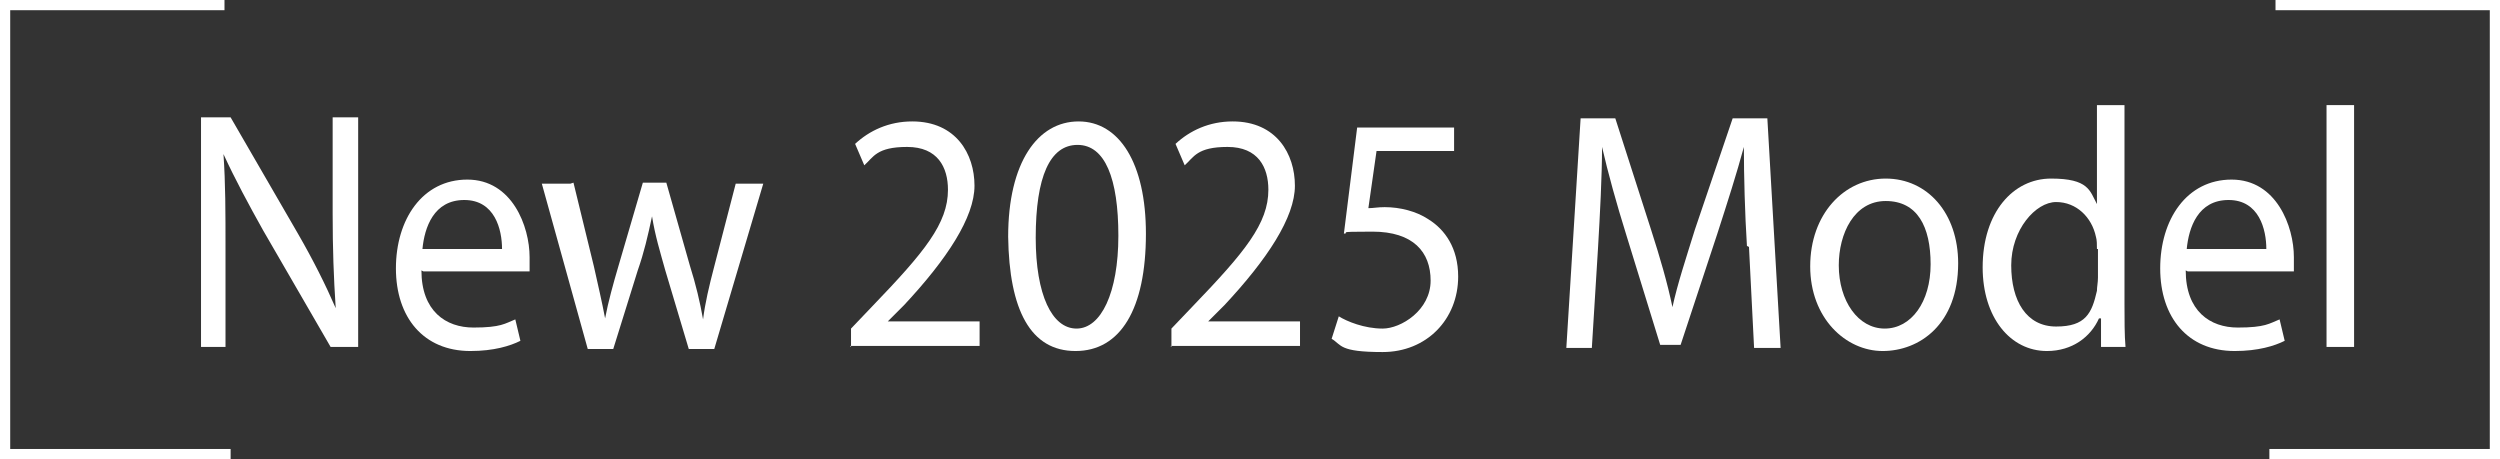 <svg xmlns="http://www.w3.org/2000/svg" id="Layer_1" viewBox="0 0 245 45"><rect x="0" y="0" width="245" height="45" fill="#333333" stroke="none"/><defs><style>      .st0 {        fill: #fff;      }    </style></defs><path class="st0" d="M19.7,34V11.5h2.9l6.6,11.4c1.5,2.6,2.7,5,3.7,7.3h0c-.2-3-.3-5.8-.3-9.3v-9.4h2.5v22.5h-2.7l-6.6-11.4c-1.4-2.5-2.8-5.1-3.9-7.5h0c.2,2.9.2,5.6.2,9.3v9.6h-2.5Z"></path><path class="st0" d="M41.3,26.5c0,4,2.4,5.6,5.1,5.6s3.1-.4,4.1-.8l.5,2.1c-1,.5-2.6,1-4.9,1-4.6,0-7.3-3.3-7.3-8.1s2.6-8.7,7-8.7,6.1,4.6,6.1,7.6,0,1.1,0,1.4h-10.4ZM49.2,24.4c0-1.9-.7-4.8-3.7-4.8s-3.9,2.7-4.1,4.8h7.9Z"></path><path class="st0" d="M56.2,17.9l2,8.2c.4,1.8.8,3.5,1.1,5.1h0c.3-1.6.8-3.4,1.3-5.1l2.4-8.2h2.3l2.3,8.1c.6,1.9,1,3.6,1.3,5.3h0c.2-1.6.6-3.3,1.1-5.2l2.1-8.1h2.7l-4.8,16.2h-2.5l-2.3-7.7c-.5-1.8-1-3.4-1.3-5.3h0c-.4,1.9-.8,3.6-1.4,5.3l-2.4,7.7h-2.5l-4.5-16.2h2.8Z"></path><path class="st0" d="M83.4,34v-1.8l2.1-2.2c5.1-5.3,7.4-8.1,7.4-11.4,0-2.2-1-4.2-4-4.2s-3.3,1-4.2,1.8l-.9-2.1c1.4-1.3,3.3-2.2,5.6-2.2,4.3,0,6.1,3.2,6.1,6.3s-2.7,7.2-6.9,11.7l-1.6,1.6h0c0,0,9,0,9,0v2.4h-12.7Z"></path><path class="st0" d="M112.3,22.9c0,7.4-2.5,11.5-6.9,11.5s-6.5-4-6.6-11.2c0-7.3,2.9-11.3,6.9-11.3s6.6,4.1,6.6,11ZM101.5,23.3c0,5.6,1.6,8.9,4,8.9s4.1-3.5,4.1-9.1-1.3-8.9-4-8.9-4.1,3.1-4.1,9.1Z"></path><path class="st0" d="M114.8,34v-1.8l2.1-2.2c5.1-5.3,7.4-8.1,7.4-11.4,0-2.2-1-4.2-4-4.2s-3.3,1-4.2,1.8l-.9-2.1c1.4-1.3,3.3-2.2,5.6-2.2,4.3,0,6.1,3.2,6.1,6.3s-2.7,7.2-6.9,11.7l-1.6,1.6h0c0,0,9,0,9,0v2.4h-12.7Z"></path><path class="st0" d="M142.5,14.8h-7.6l-.8,5.6c.5,0,.9-.1,1.6-.1,1.5,0,3.1.4,4.3,1.2,1.6,1,2.9,2.8,2.9,5.6,0,4.2-3.1,7.4-7.4,7.4s-4-.7-5-1.3l.7-2.2c.8.5,2.5,1.2,4.3,1.2s4.7-1.8,4.7-4.7c0-2.8-1.7-4.8-5.7-4.8s-2,.1-2.8.2l1.3-10.4h9.5v2.5Z"></path><path class="st0" d="M171.2,24.1c-.2-3.1-.3-6.9-.3-9.7h0c-.7,2.6-1.6,5.4-2.6,8.5l-3.6,10.9h-2l-3.3-10.7c-1-3.2-1.8-6.1-2.4-8.7h0c0,2.8-.2,6.6-.4,10l-.6,9.7h-2.5l1.4-22.5h3.4l3.5,10.9c.9,2.8,1.6,5.2,2.1,7.6h0c.5-2.3,1.3-4.7,2.2-7.6l3.7-10.9h3.4l1.3,22.5h-2.6l-.5-9.9Z"></path><path class="st0" d="M191.9,25.8c0,6-3.8,8.6-7.4,8.6s-7.1-3.2-7.1-8.3,3.3-8.6,7.4-8.6,7.1,3.4,7.1,8.3ZM180.2,26c0,3.5,1.9,6.2,4.5,6.2s4.5-2.6,4.5-6.3-1.3-6.2-4.4-6.2-4.6,3.2-4.6,6.3Z"></path><path class="st0" d="M208.2,10.3v19.5c0,1.4,0,3.1.1,4.2h-2.4v-2.8h-.2c-.8,1.8-2.6,3.2-5.1,3.2-3.6,0-6.3-3.3-6.3-8.2,0-5.4,3-8.7,6.7-8.7s3.8,1.2,4.5,2.5h0v-9.7h2.7ZM205.5,24.4c0-.4,0-.9-.1-1.2-.4-1.9-1.9-3.4-3.9-3.4s-4.4,2.7-4.4,6.2,1.5,6,4.4,6,3.5-1.3,4-3.5c0-.4.1-.8.1-1.3v-2.8Z"></path><path class="st0" d="M214.2,26.5c0,4,2.4,5.6,5.1,5.6s3.1-.4,4.1-.8l.5,2.1c-1,.5-2.6,1-4.9,1-4.6,0-7.3-3.3-7.3-8.1s2.6-8.7,7-8.7,6.1,4.6,6.1,7.6,0,1.1,0,1.4h-10.4ZM222.1,24.4c0-1.9-.7-4.8-3.7-4.8s-3.9,2.7-4.1,4.8h7.9Z"></path><path class="st0" d="M228,10.3h2.7v23.7h-2.7V10.3Z"></path><polygon class="st0" points="22.6 45 0 45 0 0 22 0 22 1 1 1 1 44 22.6 44 22.6 45"></polygon><polygon class="st0" points="245 45 222.4 45 222.4 44 244 44 244 1 223 1 223 0 245 0 245 45"></polygon></svg>